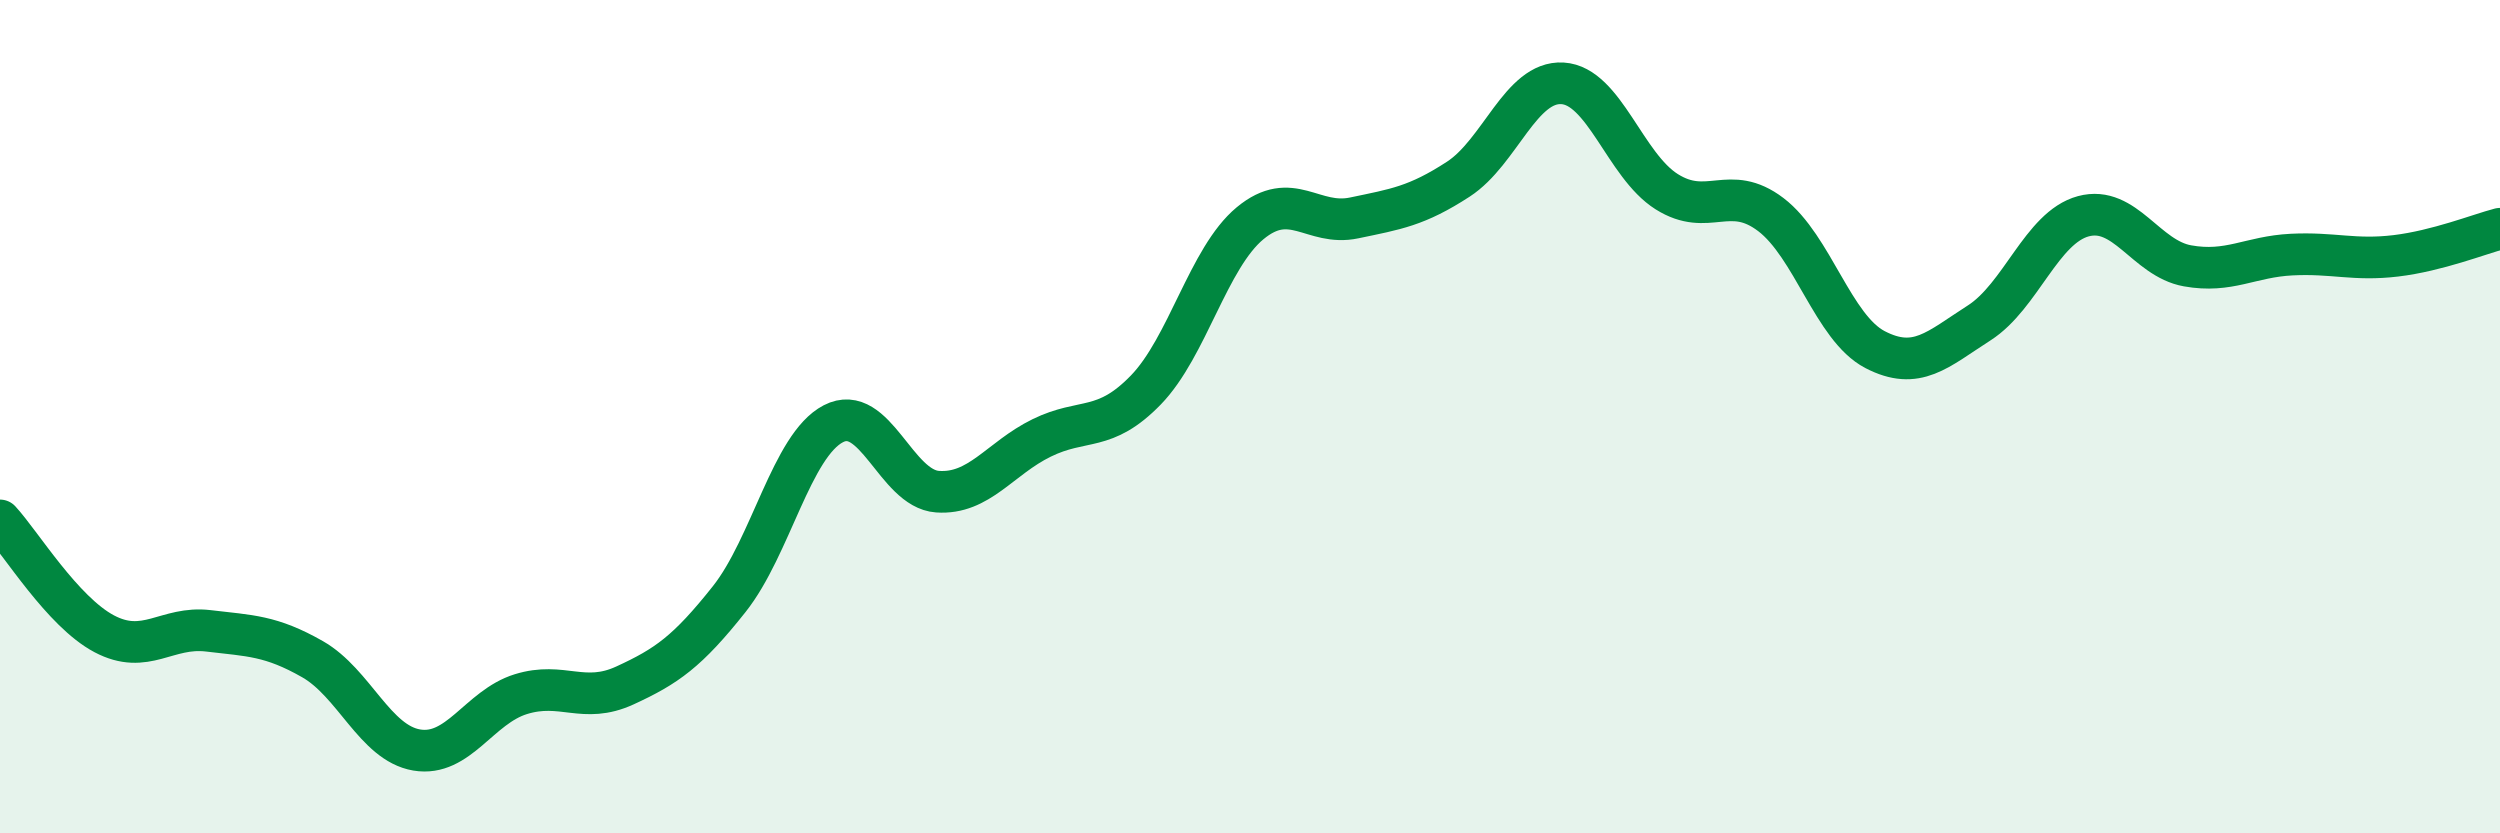 
    <svg width="60" height="20" viewBox="0 0 60 20" xmlns="http://www.w3.org/2000/svg">
      <path
        d="M 0,12.49 C 0.5,13.03 1.5,14.68 2.5,15.21 C 3.5,15.74 4,15.02 5,15.14 C 6,15.26 6.5,15.25 7.5,15.82 C 8.5,16.39 9,17.83 10,18 C 11,18.17 11.5,16.97 12.5,16.66 C 13.5,16.35 14,16.91 15,16.45 C 16,15.99 16.5,15.64 17.5,14.38 C 18.5,13.12 19,10.69 20,10.17 C 21,9.65 21.5,11.73 22.5,11.8 C 23.5,11.87 24,11 25,10.51 C 26,10.02 26.5,10.39 27.5,9.36 C 28.5,8.33 29,6.19 30,5.36 C 31,4.53 31.5,5.44 32.5,5.23 C 33.5,5.02 34,4.95 35,4.3 C 36,3.65 36.5,1.94 37.5,2 C 38.5,2.06 39,3.97 40,4.6 C 41,5.23 41.5,4.39 42.5,5.15 C 43.5,5.91 44,7.87 45,8.39 C 46,8.91 46.5,8.39 47.5,7.75 C 48.5,7.11 49,5.46 50,5.19 C 51,4.92 51.5,6.2 52.5,6.38 C 53.5,6.56 54,6.16 55,6.11 C 56,6.06 56.5,6.26 57.5,6.14 C 58.5,6.02 59.5,5.62 60,5.49L60 20L0 20Z"
        fill="#008740"
        opacity="0.1"
        stroke-linecap="round"
        stroke-linejoin="round"
      />
      <path
        d="M 0,12.49 C 0.5,13.03 1.5,14.68 2.5,15.21 C 3.5,15.74 4,15.02 5,15.14 C 6,15.26 6.5,15.25 7.5,15.82 C 8.5,16.39 9,17.83 10,18 C 11,18.17 11.5,16.97 12.5,16.66 C 13.5,16.35 14,16.91 15,16.45 C 16,15.99 16.5,15.64 17.5,14.38 C 18.5,13.12 19,10.69 20,10.17 C 21,9.65 21.5,11.73 22.5,11.8 C 23.5,11.87 24,11 25,10.51 C 26,10.02 26.5,10.39 27.5,9.36 C 28.5,8.33 29,6.19 30,5.36 C 31,4.53 31.5,5.44 32.5,5.23 C 33.5,5.02 34,4.95 35,4.3 C 36,3.65 36.5,1.94 37.5,2 C 38.5,2.06 39,3.97 40,4.6 C 41,5.23 41.5,4.39 42.5,5.15 C 43.5,5.91 44,7.87 45,8.39 C 46,8.91 46.5,8.39 47.5,7.75 C 48.5,7.11 49,5.46 50,5.19 C 51,4.92 51.5,6.2 52.5,6.38 C 53.5,6.56 54,6.16 55,6.11 C 56,6.06 56.5,6.26 57.5,6.14 C 58.5,6.02 59.5,5.62 60,5.49"
        stroke="#008740"
        stroke-width="1"
        fill="none"
        stroke-linecap="round"
        stroke-linejoin="round"
      />
    </svg>
  